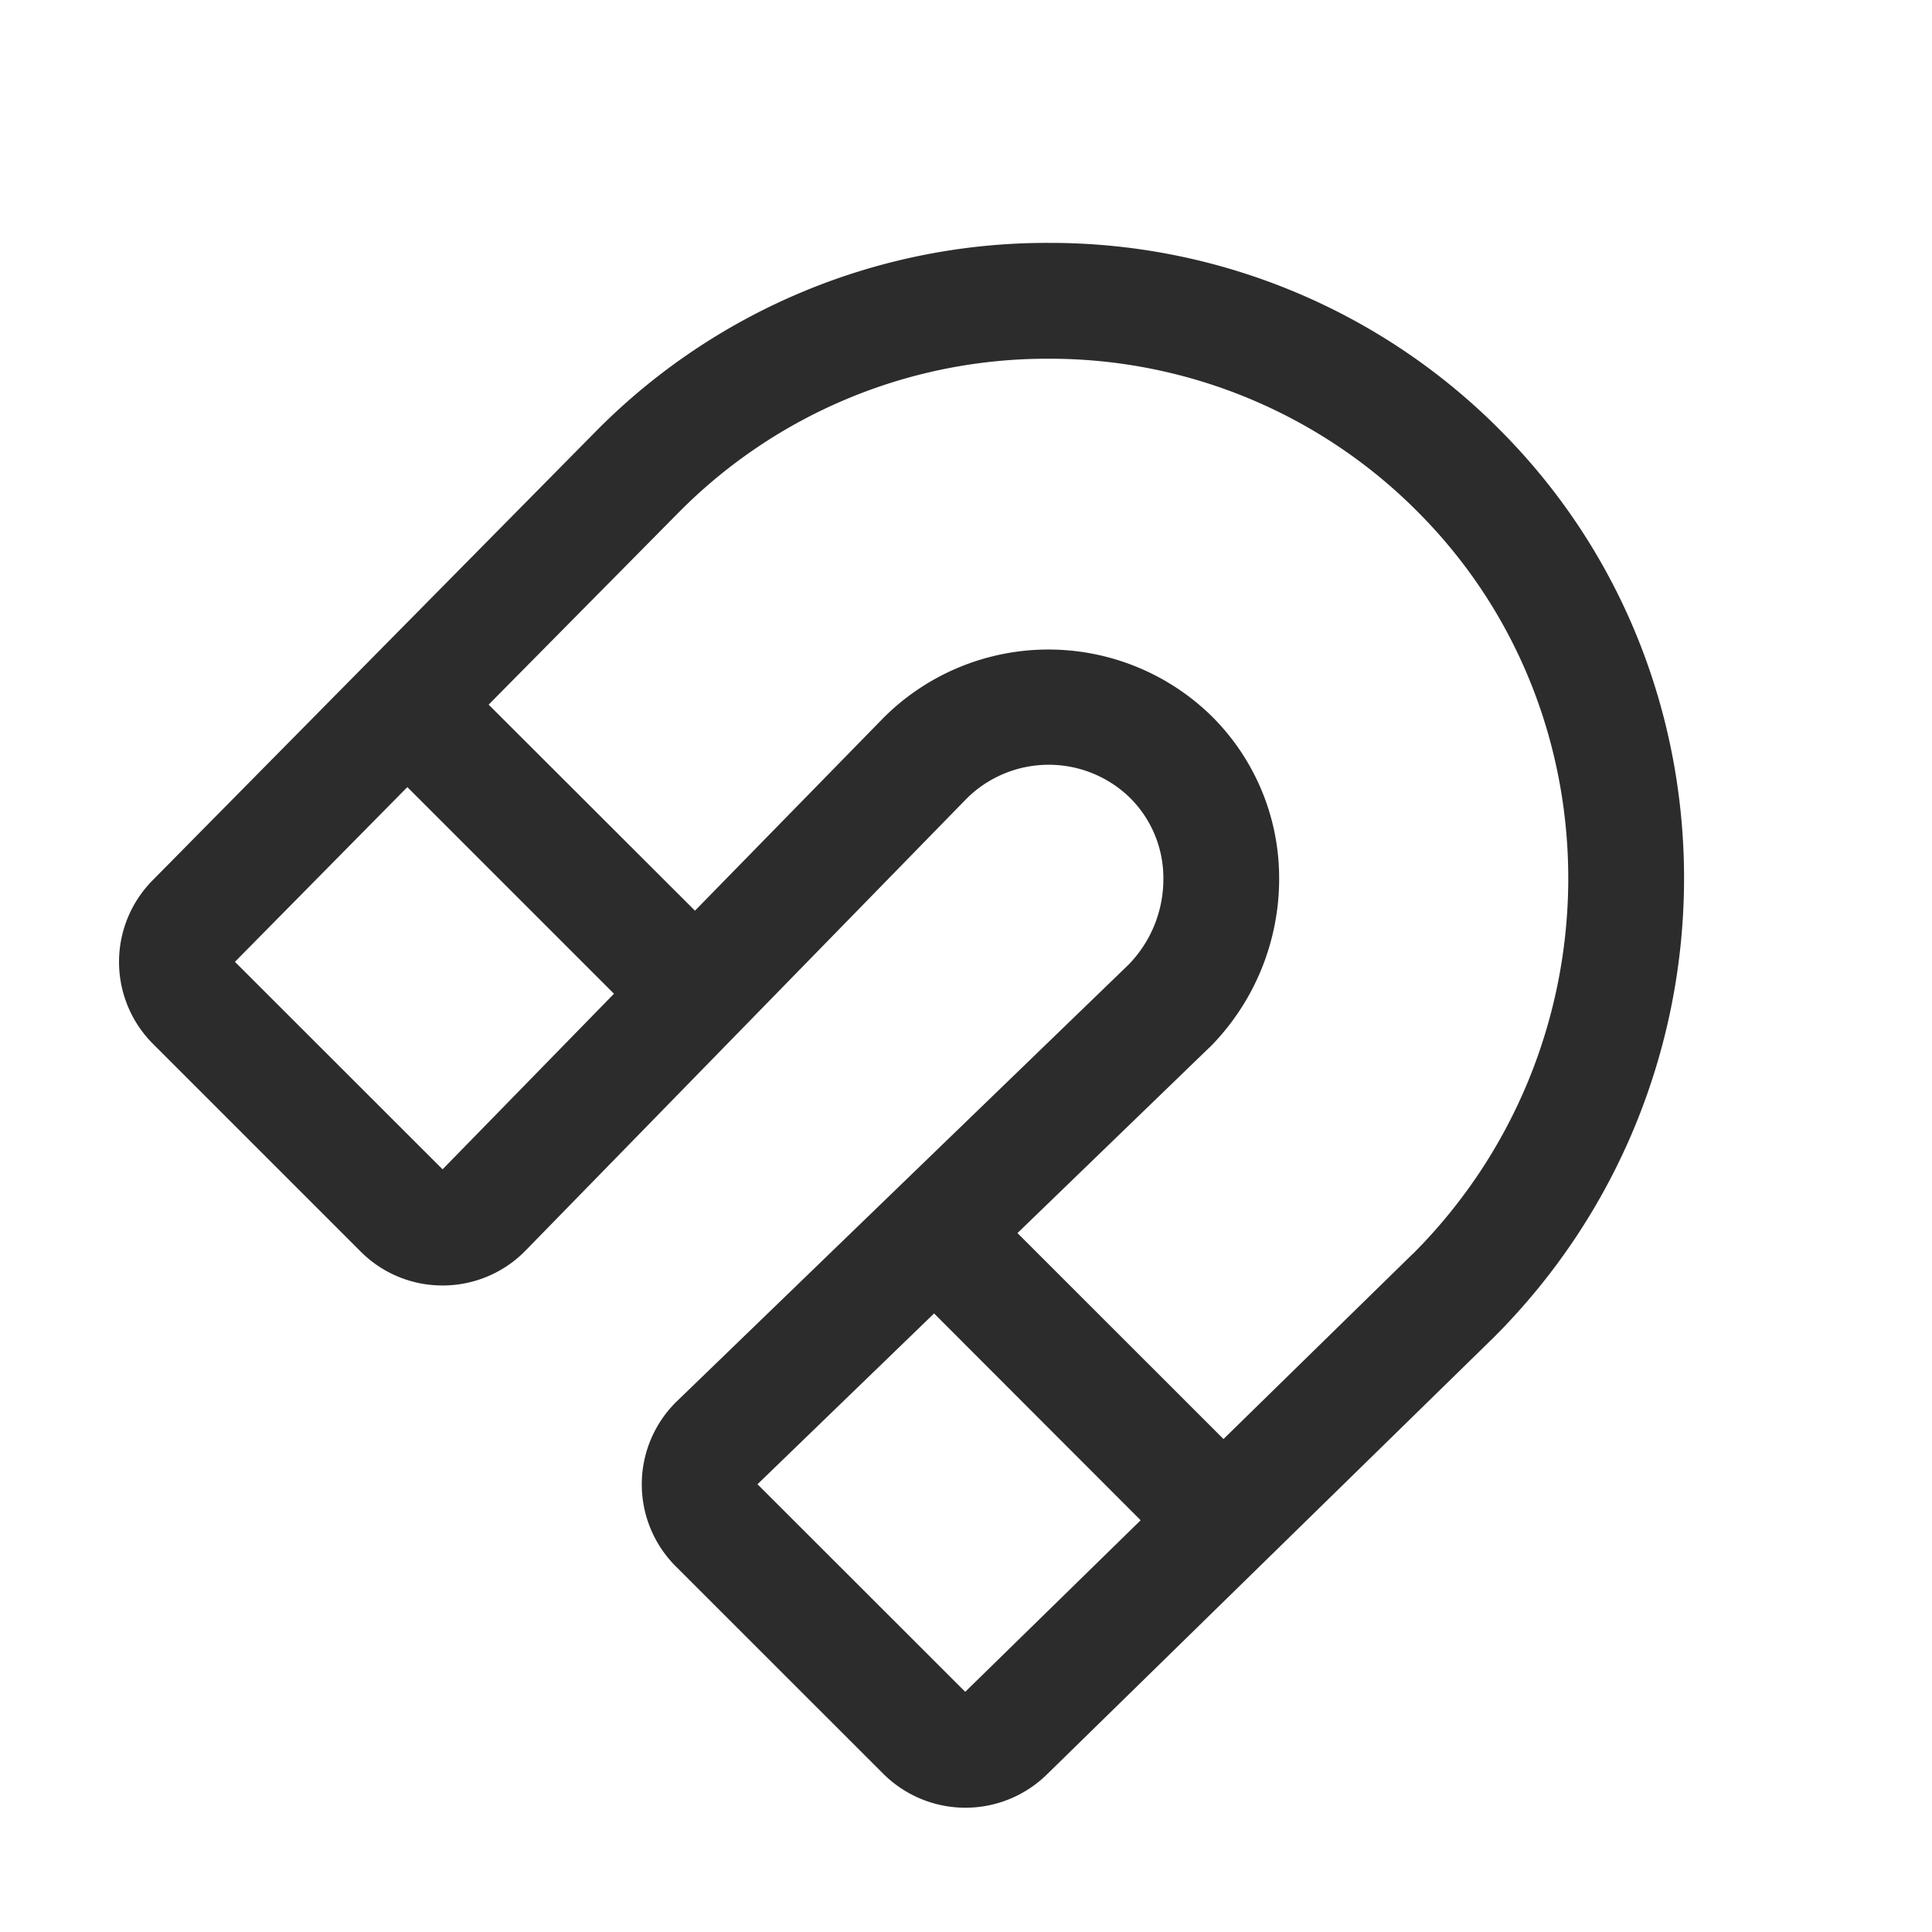 <svg xmlns="http://www.w3.org/2000/svg" width="25" height="25" fill="none"><path fill="#2D2C2D" d="M19.448 5.603a8.2 8.2 0 0 0-5.85-2.46h-.032a8.201 8.201 0 0 0-5.837 2.42l-5.756 5.83a1.5 1.5 0 0 0 .006 2.114l2.687 2.687a1.493 1.493 0 0 0 1.061.44h.009a1.498 1.498 0 0 0 1.065-.452l5.709-5.85a1.507 1.507 0 0 1 2.1-.02 1.463 1.463 0 0 1 .444 1.05 1.584 1.584 0 0 1-.454 1.124l-5.84 5.645a1.5 1.5 0 0 0-.016 2.137l2.687 2.686a1.506 1.506 0 0 0 2.111.012l5.794-5.667c3.23-3.235 3.28-8.48.112-11.696Zm-13.72 9.529L3.04 12.446l2.231-2.261 2.674 2.674-2.219 2.273Zm6.762 6.76-2.688-2.686 2.285-2.21 2.673 2.676-2.27 2.22Zm5.79-5.666-2.448 2.395-2.666-2.665 2.479-2.397.01-.008a3.095 3.095 0 0 0 .897-2.204 2.947 2.947 0 0 0-.904-2.11 3.019 3.019 0 0 0-4.21.046l-2.445 2.501-2.67-2.666 2.47-2.498a6.704 6.704 0 0 1 4.774-1.978h.025a6.708 6.708 0 0 1 4.786 2.014c2.593 2.632 2.546 6.928-.098 9.572v-.002Z"/></svg>